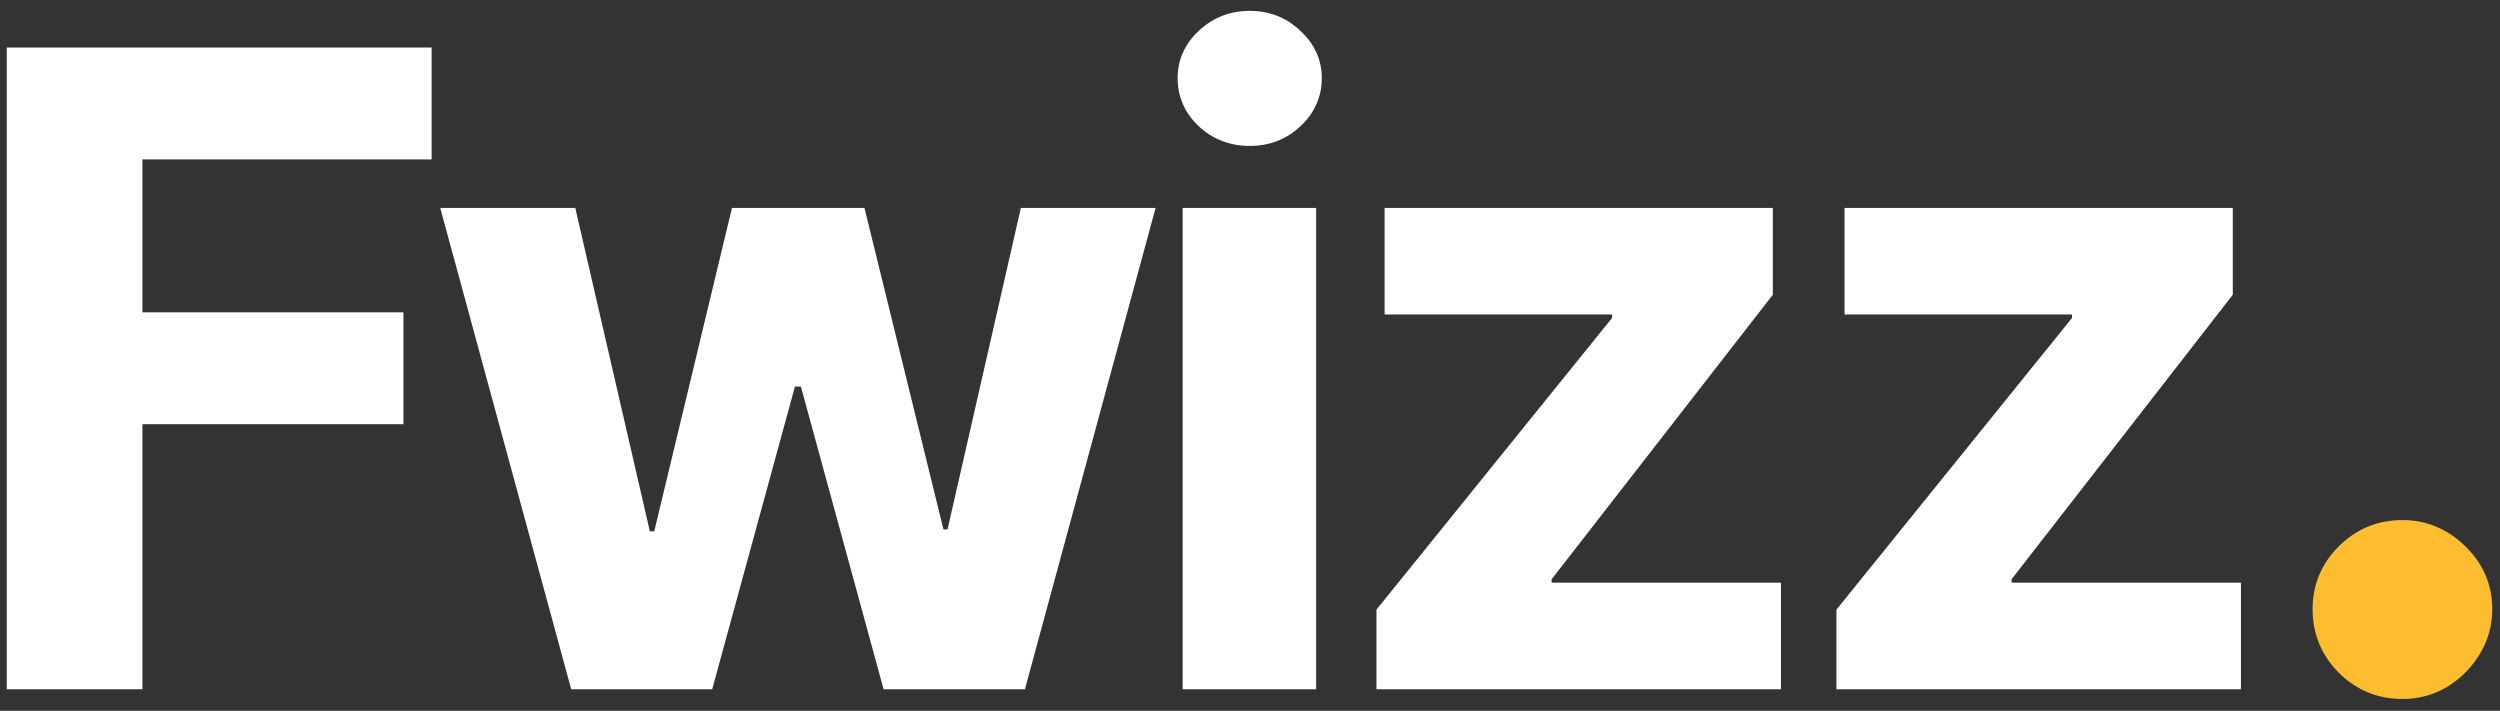 <svg width="102" height="29" viewBox="0 0 102 29" fill="none" xmlns="http://www.w3.org/2000/svg">
<rect x="0" y="0" width="102" height="29" fill="#333333" stroke="none"/>
<path d="M0.276 28.121V1.939H17.611V6.503H5.811V12.742H16.46V17.306H5.811V28.121H0.276ZM23.305 28.121L17.962 8.485H23.472L26.514 21.678H26.693L29.864 8.485H35.271L38.493 21.601H38.659L41.651 8.485H47.148L41.817 28.121H36.051L32.676 15.772H32.433L29.058 28.121H23.305ZM48.253 28.121V8.485H53.699V28.121H48.253ZM50.989 5.953C50.179 5.953 49.484 5.685 48.905 5.148C48.334 4.603 48.048 3.951 48.048 3.192C48.048 2.442 48.334 1.799 48.905 1.262C49.484 0.716 50.179 0.444 50.989 0.444C51.798 0.444 52.489 0.716 53.06 1.262C53.639 1.799 53.929 2.442 53.929 3.192C53.929 3.951 53.639 4.603 53.06 5.148C52.489 5.685 51.798 5.953 50.989 5.953ZM56.159 28.121V24.874L65.773 12.972V12.831H56.492V8.485H72.331V12.026L63.306 23.634V23.774H72.664V28.121H56.159ZM74.926 28.121V24.874L84.539 12.972V12.831H75.258V8.485H91.098V12.026L82.072 23.634V23.774H91.43V28.121H74.926Z" fill="white"/>
<path d="M98.019 28.518C97.011 28.518 96.146 28.162 95.423 27.449C94.711 26.726 94.354 25.861 94.354 24.853C94.354 23.856 94.711 23.001 95.423 22.288C96.146 21.575 97.011 21.219 98.019 21.219C98.996 21.219 99.852 21.575 100.585 22.288C101.317 23.001 101.684 23.856 101.684 24.853C101.684 25.525 101.511 26.141 101.165 26.701C100.829 27.251 100.386 27.694 99.836 28.029C99.287 28.355 98.681 28.518 98.019 28.518Z" fill="#FEBC30"/>
</svg>
